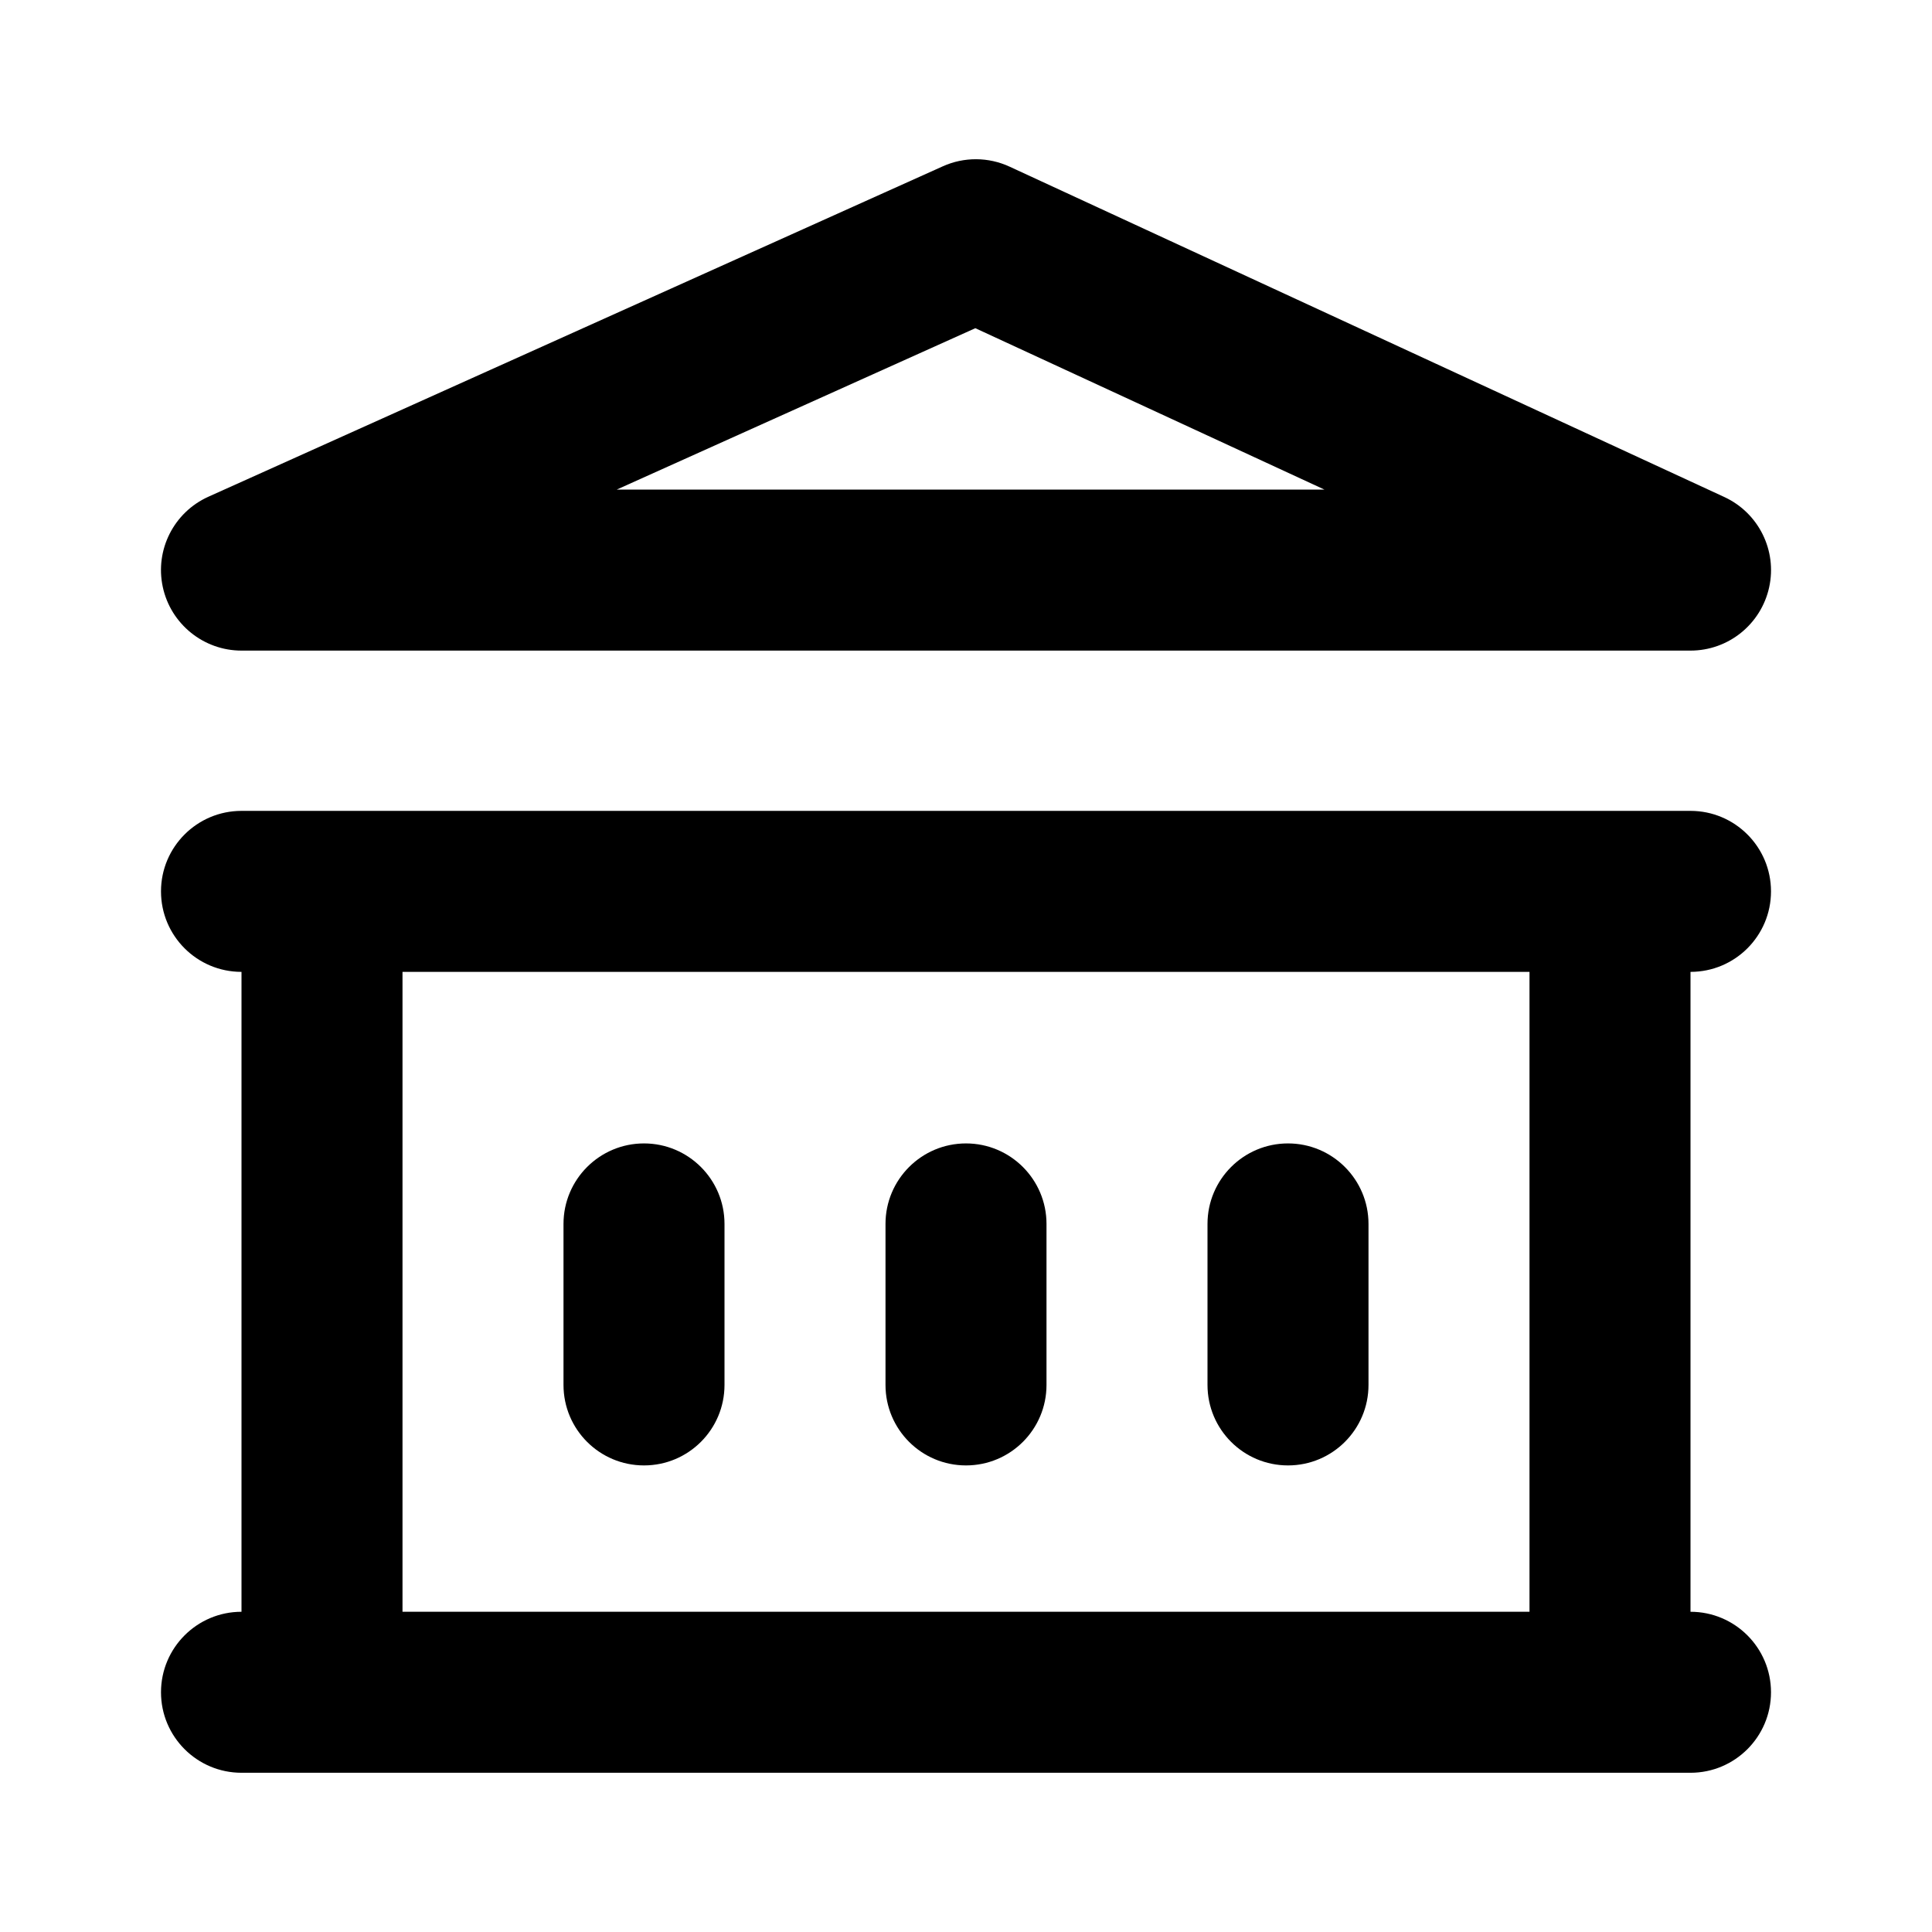 <svg width="24" height="24" viewBox="0 0 24 24" fill="none" xmlns="http://www.w3.org/2000/svg">
<path fill-rule="evenodd" clip-rule="evenodd" d="M12.541 2.07C12.279 1.949 11.976 1.947 11.712 2.066L2.59 6.17C2.16 6.363 1.923 6.83 2.022 7.291C2.121 7.752 2.529 8.082 3 8.082H21C21.47 8.082 21.876 7.755 21.977 7.296C22.078 6.838 21.846 6.371 21.42 6.174L12.541 2.07ZM16.453 6.082H7.661L12.116 4.077L16.453 6.082Z" fill="currentColor"/>
<path d="M17 15.204C17 14.652 16.552 14.204 16 14.204C15.448 14.204 15 14.652 15 15.204V17.204C15 17.757 15.448 18.204 16 18.204C16.552 18.204 17 17.757 17 17.204V15.204Z" fill="currentColor"/>
<path d="M12 14.204C12.552 14.204 13 14.652 13 15.204V17.204C13 17.757 12.552 18.204 12 18.204C11.448 18.204 11 17.757 11 17.204V15.204C11 14.652 11.448 14.204 12 14.204Z" fill="currentColor"/>
<path d="M9 15.204C9 14.652 8.552 14.204 8 14.204C7.448 14.204 7 14.652 7 15.204V17.204C7 17.757 7.448 18.204 8 18.204C8.552 18.204 9 17.757 9 17.204V15.204Z" fill="currentColor"/>
<path fill-rule="evenodd" clip-rule="evenodd" d="M3 10.073C2.448 10.073 2 10.521 2 11.073C2 11.626 2.448 12.073 3 12.073V20.022C2.448 20.022 2 20.47 2 21.022C2 21.574 2.448 22.022 3 22.022H21C21.552 22.022 22 21.574 22 21.022C22 20.47 21.552 20.022 21 20.022V12.073C21.552 12.073 22 11.626 22 11.073C22 10.521 21.552 10.073 21 10.073H3ZM5 20.022V12.073H19V20.022H5Z" fill="currentColor"/>
</svg>
